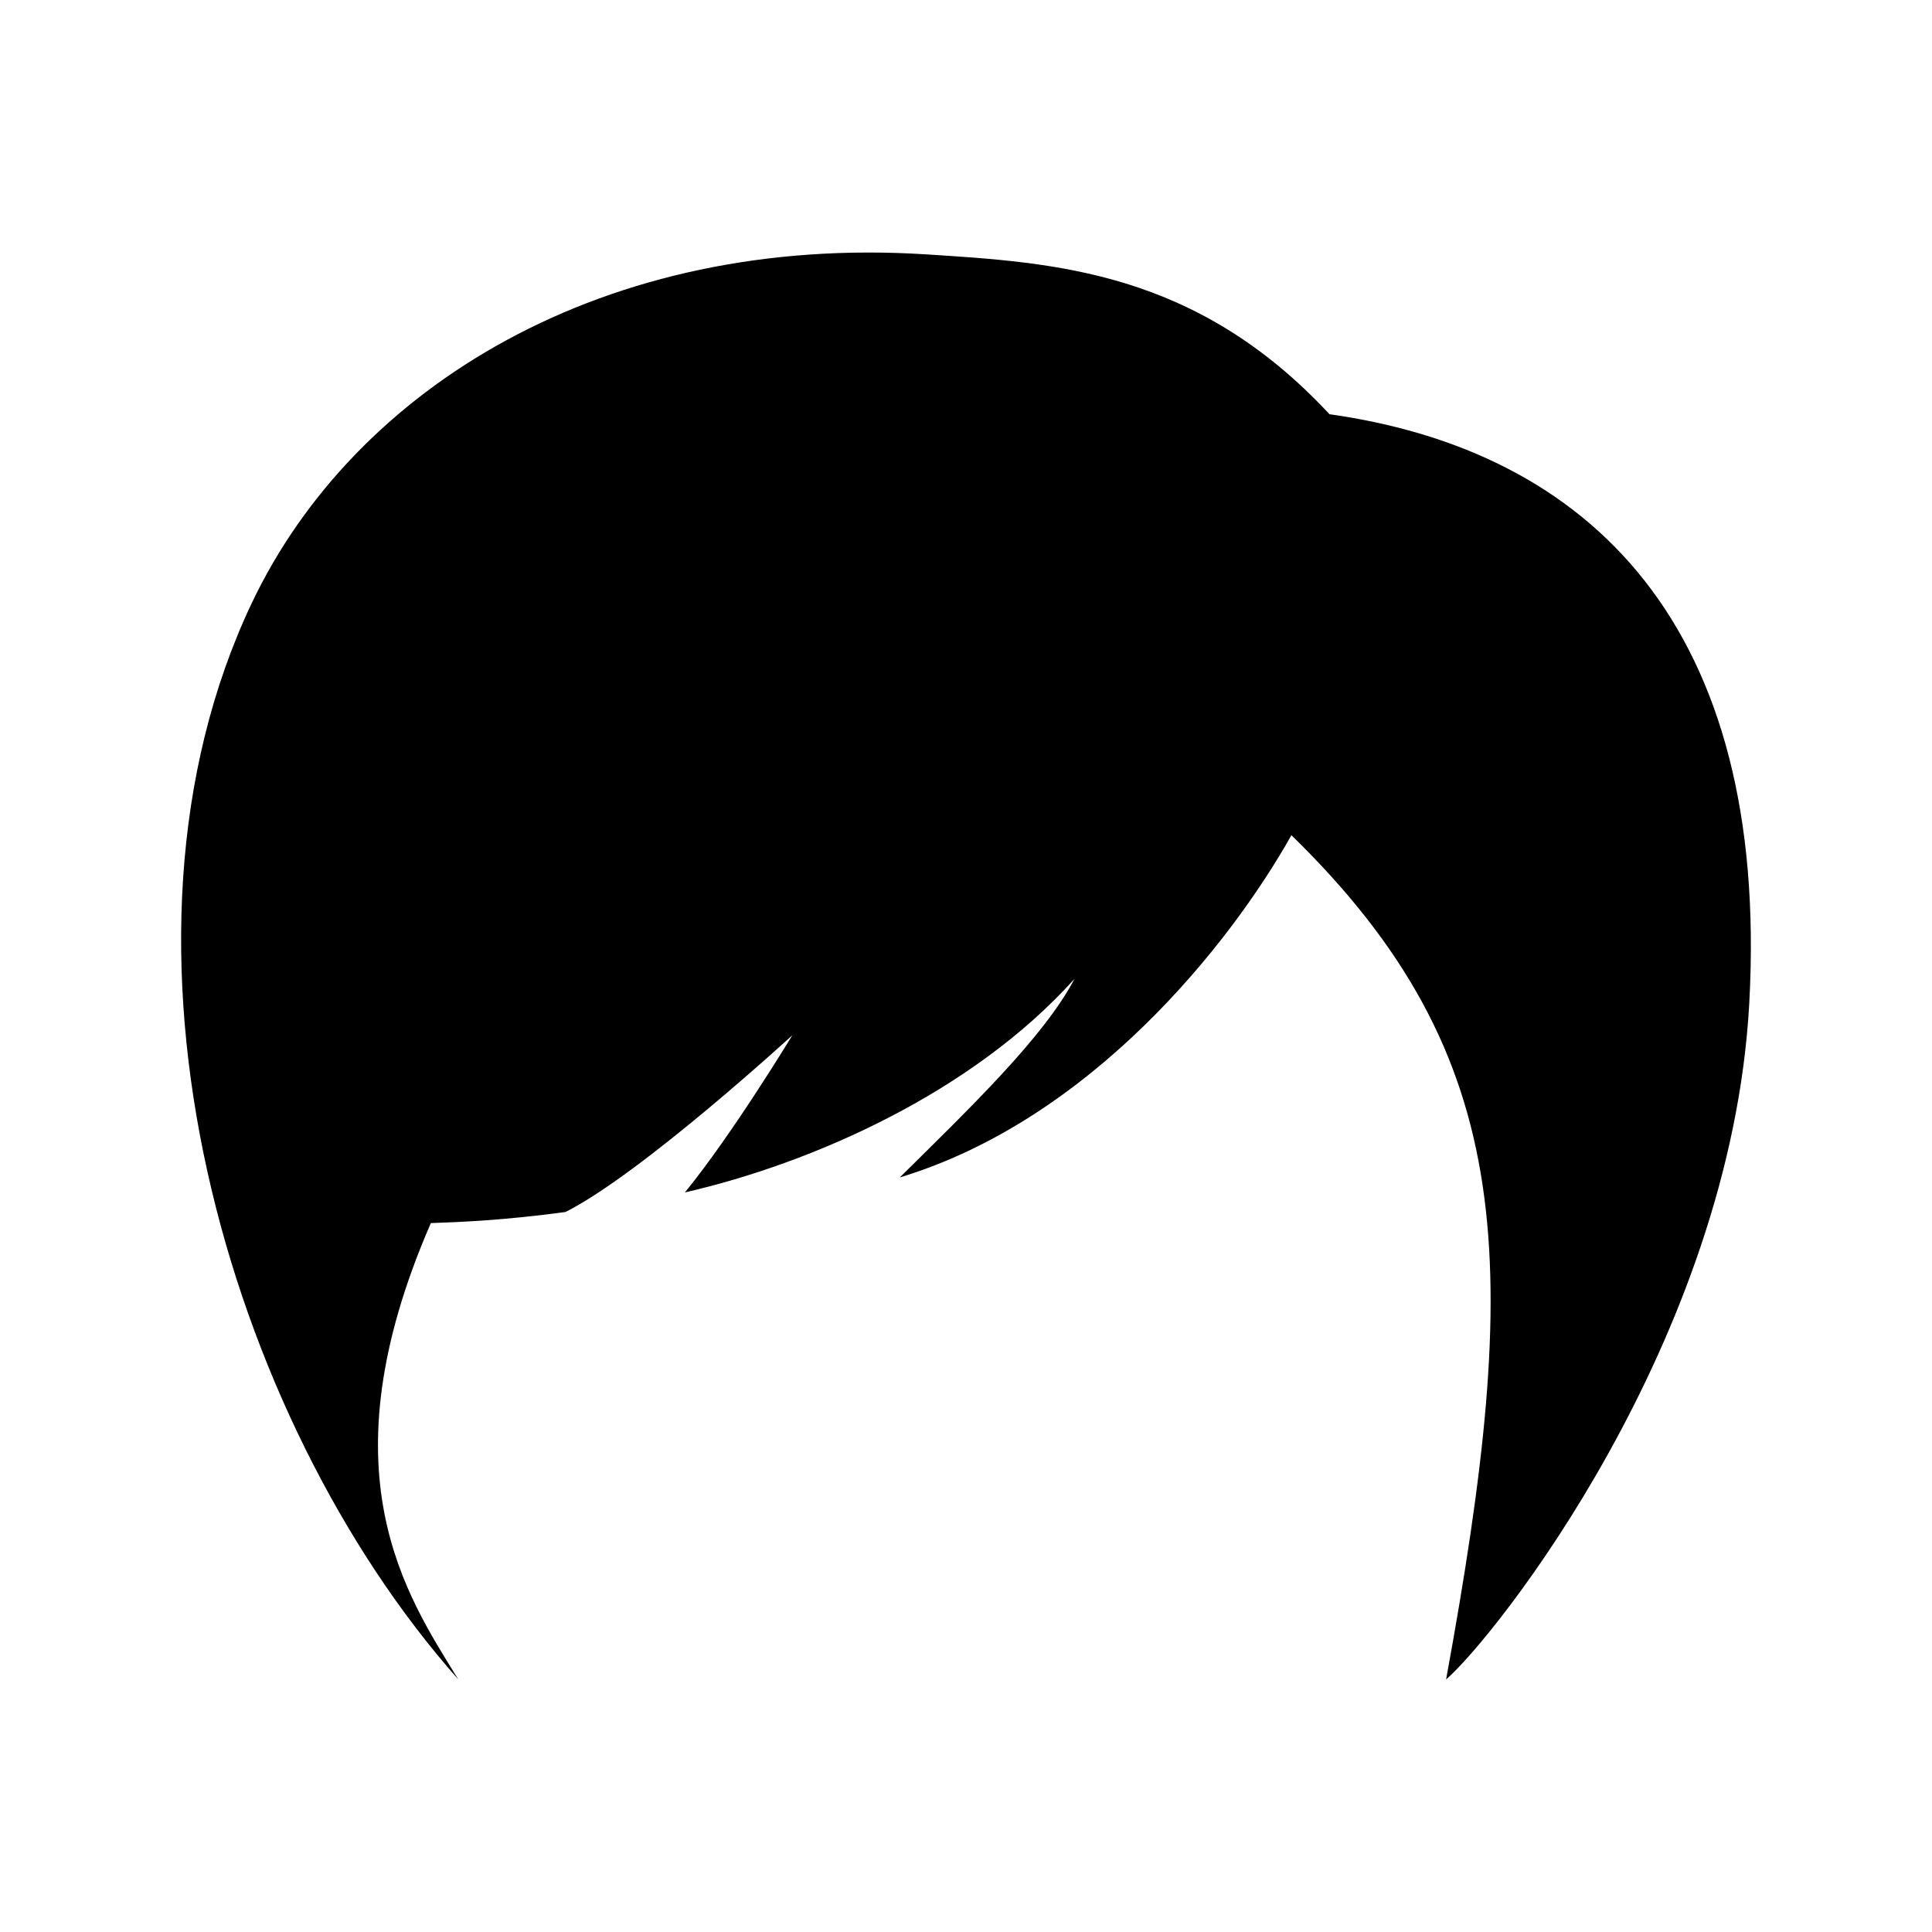 <?xml version="1.0" encoding="UTF-8"?>
<!-- Uploaded to: ICON Repo, www.iconrepo.com, Generator: ICON Repo Mixer Tools -->
<svg fill="#000000" width="800px" height="800px" version="1.1" viewBox="144 144 512 512" xmlns="http://www.w3.org/2000/svg">
 <path d="m210.71 303.85c27.23-57.359 93.594-97.895 178.81-92.434 33.926 2.18 71.43 4.309 106.81 42.359 68.855 9.699 116.74 55.883 111.24 156.17-4.922 89.66-67.707 168.27-80.34 179.13 20.098-109.87 19.371-164.83-40.988-223.74-16.5 29.352-53.445 75.457-103.79 90.699 18.887-18.676 38.238-37.273 46.305-52.629-27.07 30.121-69.359 48.824-103.25 56.602 12.605-15.438 28.477-41.66 28.477-41.66 0.004-0.016-39.953 36.699-60.125 46.848-16.047 2.18-27.887 2.676-35.676 2.938-28.738 66.004-6.586 98.461 7.269 120.93-61.555-69.41-97.605-194.86-54.738-285.22z" fill-rule="evenodd"/>
</svg>